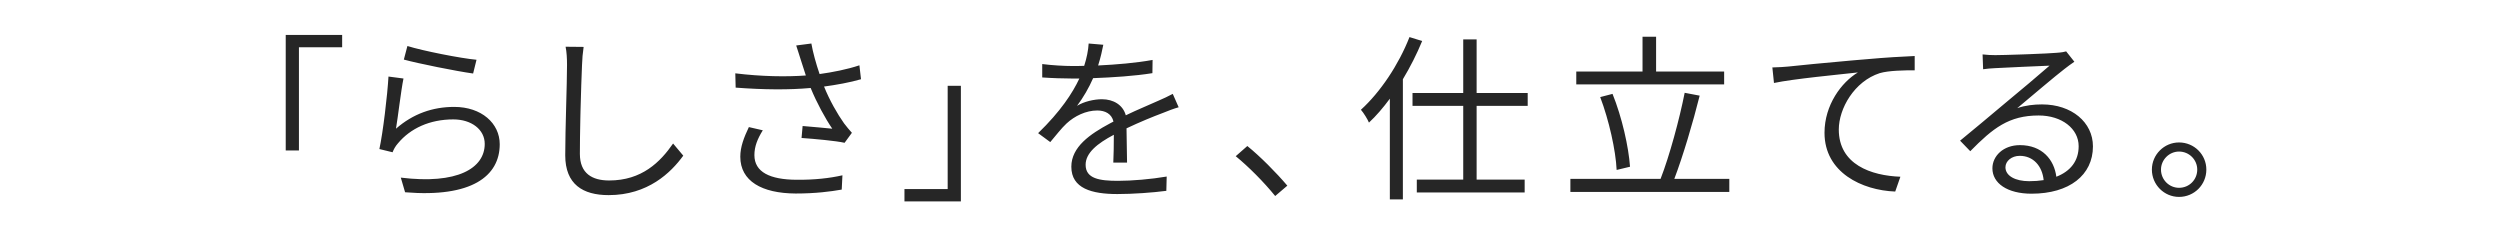 <svg xmlns="http://www.w3.org/2000/svg" width="336" height="32" viewBox="0 0 336 32">
    <g fill="none" fill-rule="evenodd">
        <g fill="#262626" fill-rule="nonzero">
            <g>
                <g>
                    <path d="M47.177 28.224V14.352h5.808v-1.656h-7.584v15.528h1.776zm23.41-10.344l.457-1.848c-2.112-.192-7.224-1.2-9.288-1.848l-.48 1.824c1.824.504 7.032 1.56 9.312 1.872zm3.577 9.504c0-2.808-2.448-5.016-6.12-5.016-2.88 0-5.52.912-7.824 2.928.264-1.536.672-5.112 1.008-6.744l-2.016-.264c-.144 2.52-.744 7.56-1.224 9.744l1.776.432c.144-.384.36-.792.72-1.2 1.68-2.016 4.272-3.216 7.44-3.216 2.448 0 4.224 1.368 4.224 3.288 0 3.288-3.696 5.472-11.28 4.536l.576 1.968c8.928.744 12.72-2.16 12.72-6.456zm14.636 6.84c5.28 0 8.376-3.024 10.032-5.304l-1.368-1.632c-1.728 2.496-4.2 4.968-8.592 4.968-2.28 0-3.936-.936-3.936-3.576 0-1.375.025-3.06.063-4.766l.023-1.024c.06-2.385.138-4.702.202-6.162.024-.792.096-1.632.216-2.424l-2.424-.024c.144.696.192 1.56.192 2.448 0 2.52-.24 8.592-.24 12.144 0 3.912 2.376 5.352 5.832 5.352zm31.712-7.032l.984-1.344c-.36-.408-.72-.816-1.056-1.272-.888-1.248-1.944-3.096-2.688-4.944 1.608-.216 3.504-.552 4.968-.984l-.216-1.872c-1.632.552-3.624.936-5.352 1.176-.48-1.392-.912-2.976-1.104-4.104l-2.04.264c.216.624.432 1.368.6 1.872.168.552.408 1.272.696 2.16-2.616.192-5.952.144-9.48-.288l.048 1.92c3.768.288 7.224.312 10.08.048.816 1.992 1.968 4.104 2.904 5.472-.864-.096-2.64-.24-3.984-.36l-.144 1.608c1.728.12 4.632.384 5.784.648zm-6.576 6.816c2.664 0 4.704-.264 6.192-.528l.096-1.92c-1.68.384-3.744.624-6.192.6-3.552-.024-5.64-1.032-5.64-3.312 0-1.152.408-2.184 1.128-3.336l-1.872-.432c-.672 1.416-1.152 2.664-1.152 3.984 0 3.264 2.88 4.92 7.44 4.944zm22.207 1.056V19.536h-1.776v13.872h-5.808v1.656h7.584zm21.037-.984c2.088 0 4.752-.192 6.576-.432l.048-1.92c-2.112.36-4.68.576-6.552.576-2.472 0-4.344-.288-4.344-2.16 0-1.584 1.56-2.856 3.792-4.032 0 1.272-.024 2.832-.072 3.744h1.848c-.024-1.176-.048-3.216-.072-4.608 1.824-.864 3.528-1.56 4.872-2.064.648-.264 1.512-.6 2.136-.768l-.792-1.8c-.672.36-1.248.624-1.968.936-1.248.576-2.712 1.152-4.344 1.944-.384-1.392-1.656-2.16-3.216-2.16-1.032 0-2.424.312-3.336.888.816-1.08 1.608-2.448 2.16-3.72 2.616-.096 5.592-.288 7.968-.672l.024-1.776c-2.256.408-4.872.624-7.32.744.36-1.128.552-2.064.696-2.784l-1.968-.168c-.048.888-.264 1.968-.6 3-.528.024-1.08.024-1.584.024-1.104 0-2.784-.096-4.056-.264v1.8c1.32.096 2.904.144 3.936.144h1.056c-.912 1.944-2.52 4.416-5.544 7.344l1.632 1.2c.816-.96 1.488-1.848 2.184-2.496 1.08-1.008 2.616-1.752 4.128-1.752 1.08 0 1.944.456 2.184 1.488l-.495.262c-2.639 1.415-5.169 3.145-5.169 5.81 0 2.928 2.76 3.672 6.192 3.672zm21.206.264l1.632-1.392c-1.488-1.752-3.648-3.936-5.376-5.328l-1.56 1.368c1.704 1.392 3.768 3.456 5.304 5.352zm17.161.456V18.648c.984-1.632 1.872-3.384 2.592-5.136l-1.704-.528c-1.464 3.744-3.936 7.416-6.528 9.768.36.408.912 1.296 1.08 1.728.984-.912 1.92-2.016 2.808-3.216V34.8h1.752zm16.368-.936v-1.728h-6.456v-9.912h6.864v-1.728h-6.864v-7.2h-1.8v7.2h-6.816v1.728h6.816v9.912h-6.24v1.728h14.496zm26.81-14.52v-1.728h-9.145v-4.68h-1.824v4.68h-8.904v1.728h19.872zm.695 14.448V32.04h-7.392c1.152-3.024 2.496-7.536 3.408-11.184l-2.016-.384c-.696 3.528-2.04 8.496-3.24 11.568h-12.12v1.752h21.36zm-15.144-2.952l1.8-.432c-.192-2.688-1.08-6.648-2.352-9.792l-1.656.432c1.176 3.096 2.088 7.152 2.208 9.792zm37.442 2.904l.696-1.992c-3.912-.144-8.28-1.632-8.28-6.336 0-2.832 2.088-6.48 5.496-7.584 1.224-.36 3.336-.384 4.704-.384v-1.92c-1.608.072-3.864.192-6.48.432l-1.205.1-.8.069c-3.718.323-7.184.672-8.507.815-.456.048-1.224.096-2.136.12l.216 2.088c2.592-.552 8.712-1.128 11.28-1.416-2.208 1.32-4.488 4.368-4.488 8.112 0 5.352 5.064 7.728 9.504 7.896zm18.318.288c5.088 0 8.256-2.496 8.256-6.36 0-3.24-2.856-5.64-6.84-5.64-1.08 0-2.232.12-3.336.504 1.872-1.56 5.136-4.344 6.336-5.256.432-.36.912-.672 1.344-.984l-1.104-1.392c-.24.072-.576.144-1.296.192-.57.054-2.032.122-3.585.181l-1.08.039c-1.55.053-3.007.092-3.567.092-.48 0-1.152-.024-1.704-.096l.072 1.992c.504-.072 1.056-.12 1.584-.144 1.272-.072 6.072-.288 7.344-.336-1.224 1.08-4.224 3.6-5.568 4.704-.786.665-2.11 1.774-3.472 2.908l-.63.523c-.837.696-1.66 1.377-2.354 1.945l1.368 1.416c3.048-3.096 5.184-4.8 9.192-4.8 3.12 0 5.376 1.776 5.376 4.128 0 1.968-1.08 3.36-3 4.104-.288-2.28-1.896-4.248-4.896-4.248-2.232 0-3.696 1.464-3.696 3.12 0 1.992 1.992 3.408 5.256 3.408zm-.312-1.68c-1.872 0-3.192-.72-3.192-1.872 0-.84.84-1.536 1.92-1.536 1.824 0 3.024 1.368 3.216 3.264-.6.096-1.248.144-1.944.144zm20.138 2.112c2.04 0 3.672-1.632 3.672-3.672 0-2.016-1.632-3.648-3.672-3.648-1.992 0-3.648 1.632-3.648 3.648 0 2.04 1.656 3.672 3.648 3.672zm0-1.224c-1.32 0-2.424-1.08-2.424-2.448 0-1.32 1.104-2.424 2.424-2.424 1.368 0 2.448 1.104 2.448 2.424 0 1.368-1.08 2.448-2.448 2.448z" transform="translate(-32 -848) translate(24 808) translate(1 32)"/>
                </g>
            </g>
        </g>
    </g>
</svg>
